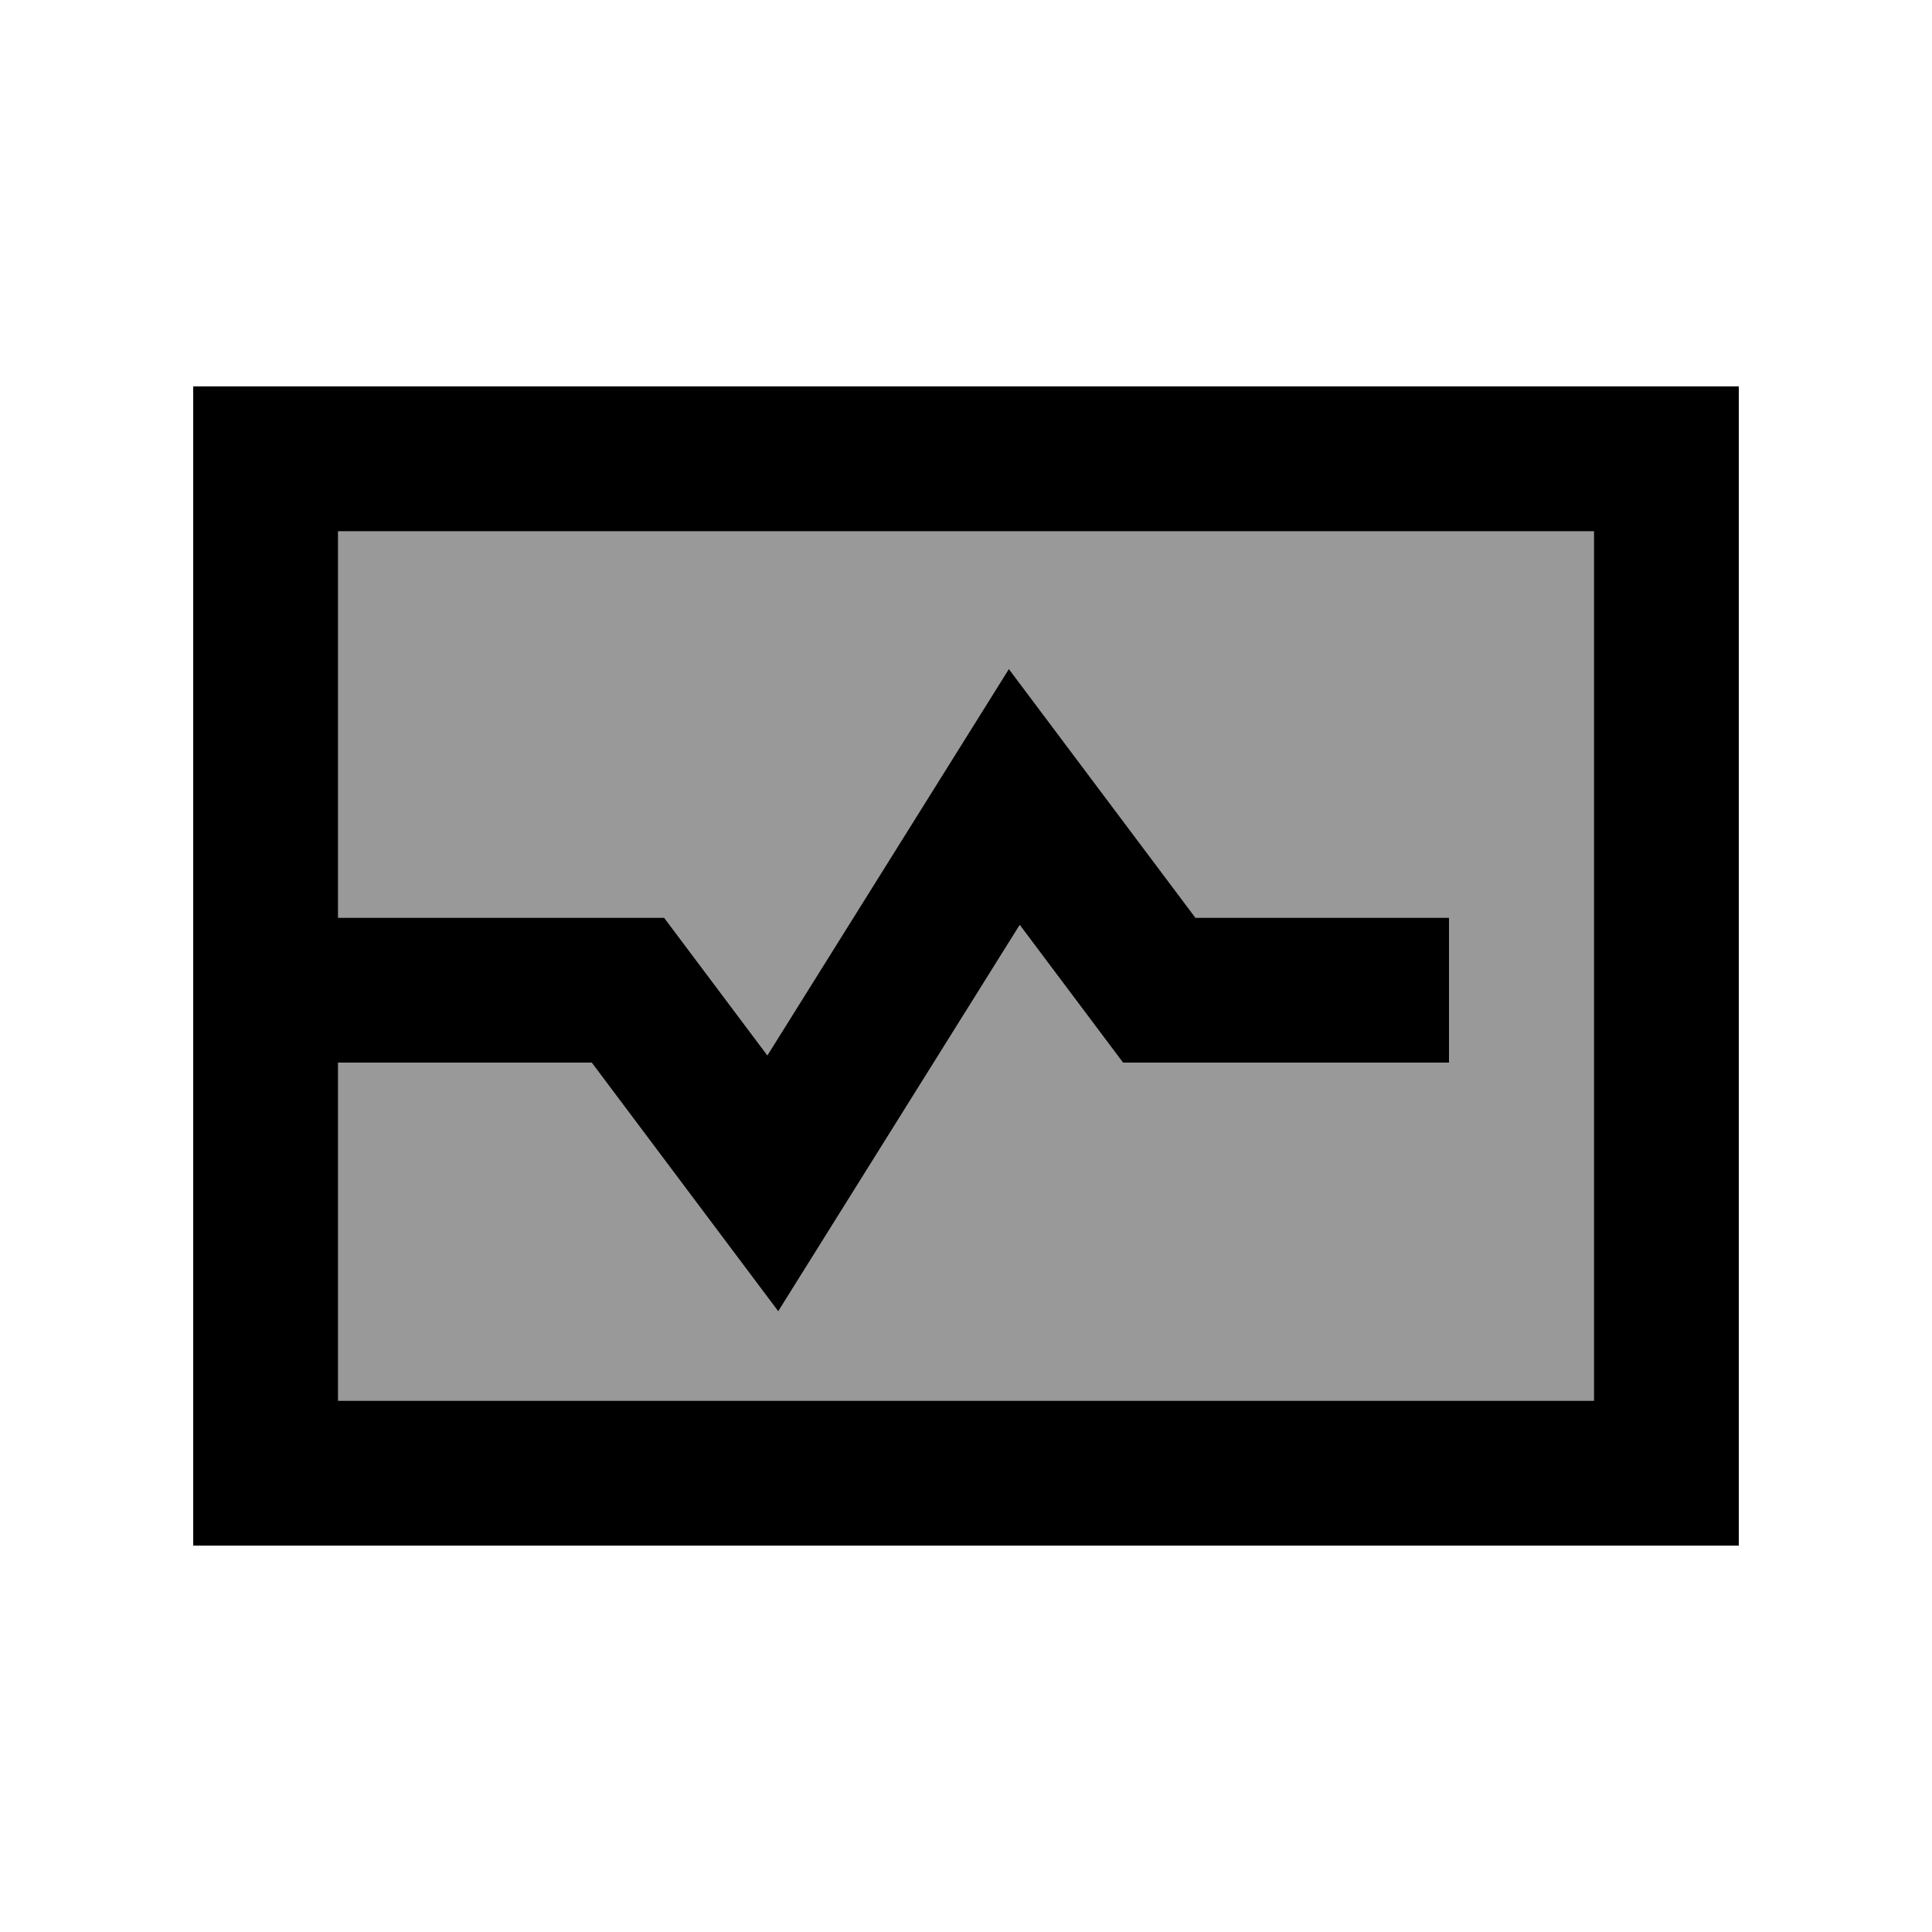 <svg xmlns="http://www.w3.org/2000/svg" viewBox="0 0 640 640"><!--! Font Awesome Pro 7.1.0 by @fontawesome - https://fontawesome.com License - https://fontawesome.com/license (Commercial License) Copyright 2025 Fonticons, Inc. --><path opacity=".4" fill="currentColor" d="M112 176L528 176L528 464L112 464L112 352L196 352C226.5 392.7 247.1 420.1 257.8 434.4C263 426.1 289.7 383.4 337.8 306.4C359.1 334.8 370.5 350 372 352L480 352L480 304L396 304C365.5 263.3 344.9 235.9 334.2 221.6C329 229.9 302.3 272.6 254.2 349.6C232.9 321.2 221.5 306 220 304L112 304L112 176z"/><path fill="currentColor" d="M112 176L112 304L220 304C221.5 306 232.9 321.2 254.2 349.6C302.3 272.6 329 229.9 334.2 221.6C344.9 235.9 365.5 263.3 396 304L480 304L480 352L372 352C370.5 350 359.1 334.8 337.8 306.4C289.7 383.4 263 426.1 257.8 434.4C247.1 420.1 226.5 392.7 196 352L112 352L112 464L528 464L528 176L112 176zM64 128L576 128L576 512L64 512L64 128z"/></svg>